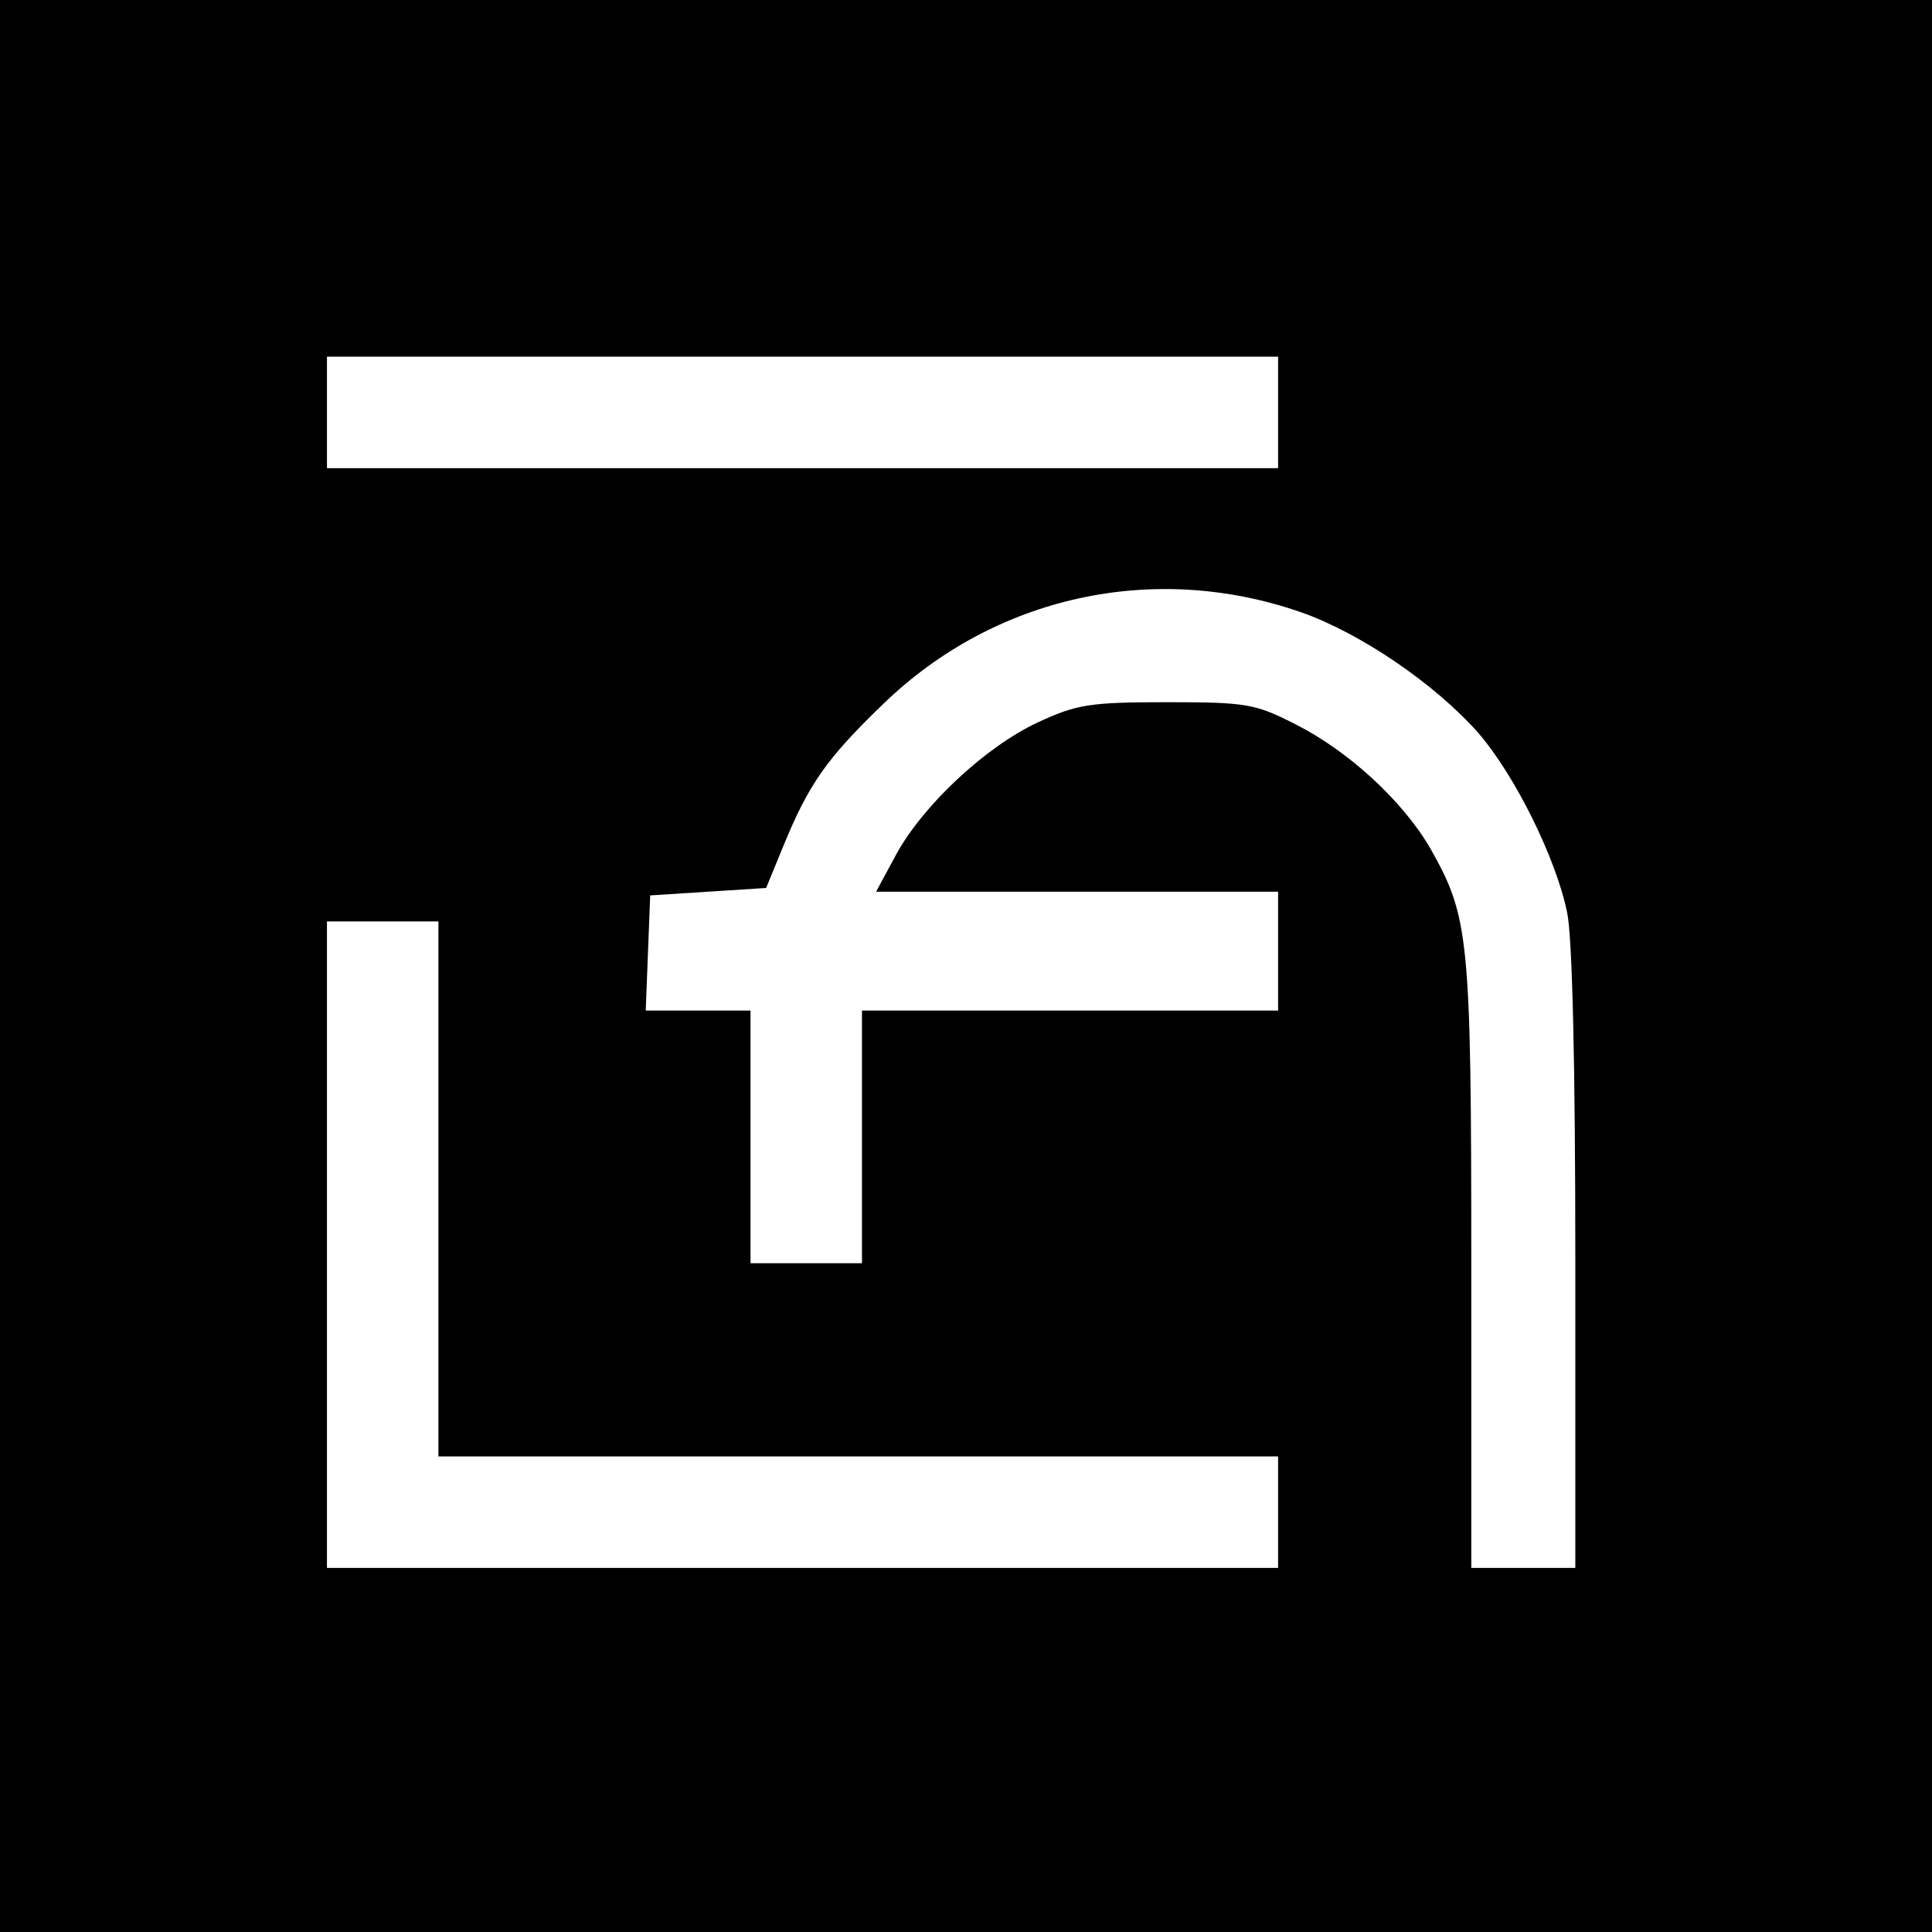 <svg version="1" xmlns="http://www.w3.org/2000/svg" width="346.667" height="346.667" viewBox="0 0 260 260"><path d="M0 130v130h260V0H0v130zm172-74.5V63H44V48h128v7.5zm3.1 26.9c8 2.8 18.1 9.7 23.9 16.3 4.9 5.7 10.4 16.8 11.9 24.1.7 3.3 1.1 20.6 1.1 46.7V211h-14v-40.8c0-44.1-.3-46.8-5.5-56-3.7-6.4-11-13.1-18.1-16.7-5.5-2.8-6.6-3-17.4-3-10.4 0-12.1.3-17.3 2.7-7.1 3.3-15.5 11.2-19.1 17.8l-2.7 5H172v16h-56v34h-15v-34H86.9l.3-7.8.3-7.7 7.8-.5 7.8-.5 2.3-5.6c3.4-8.3 5.8-11.8 13.5-19.2 15-14.5 36.4-19.2 56.2-12.3zM59 160v36h113v15H44v-87h15v36z"/></svg>